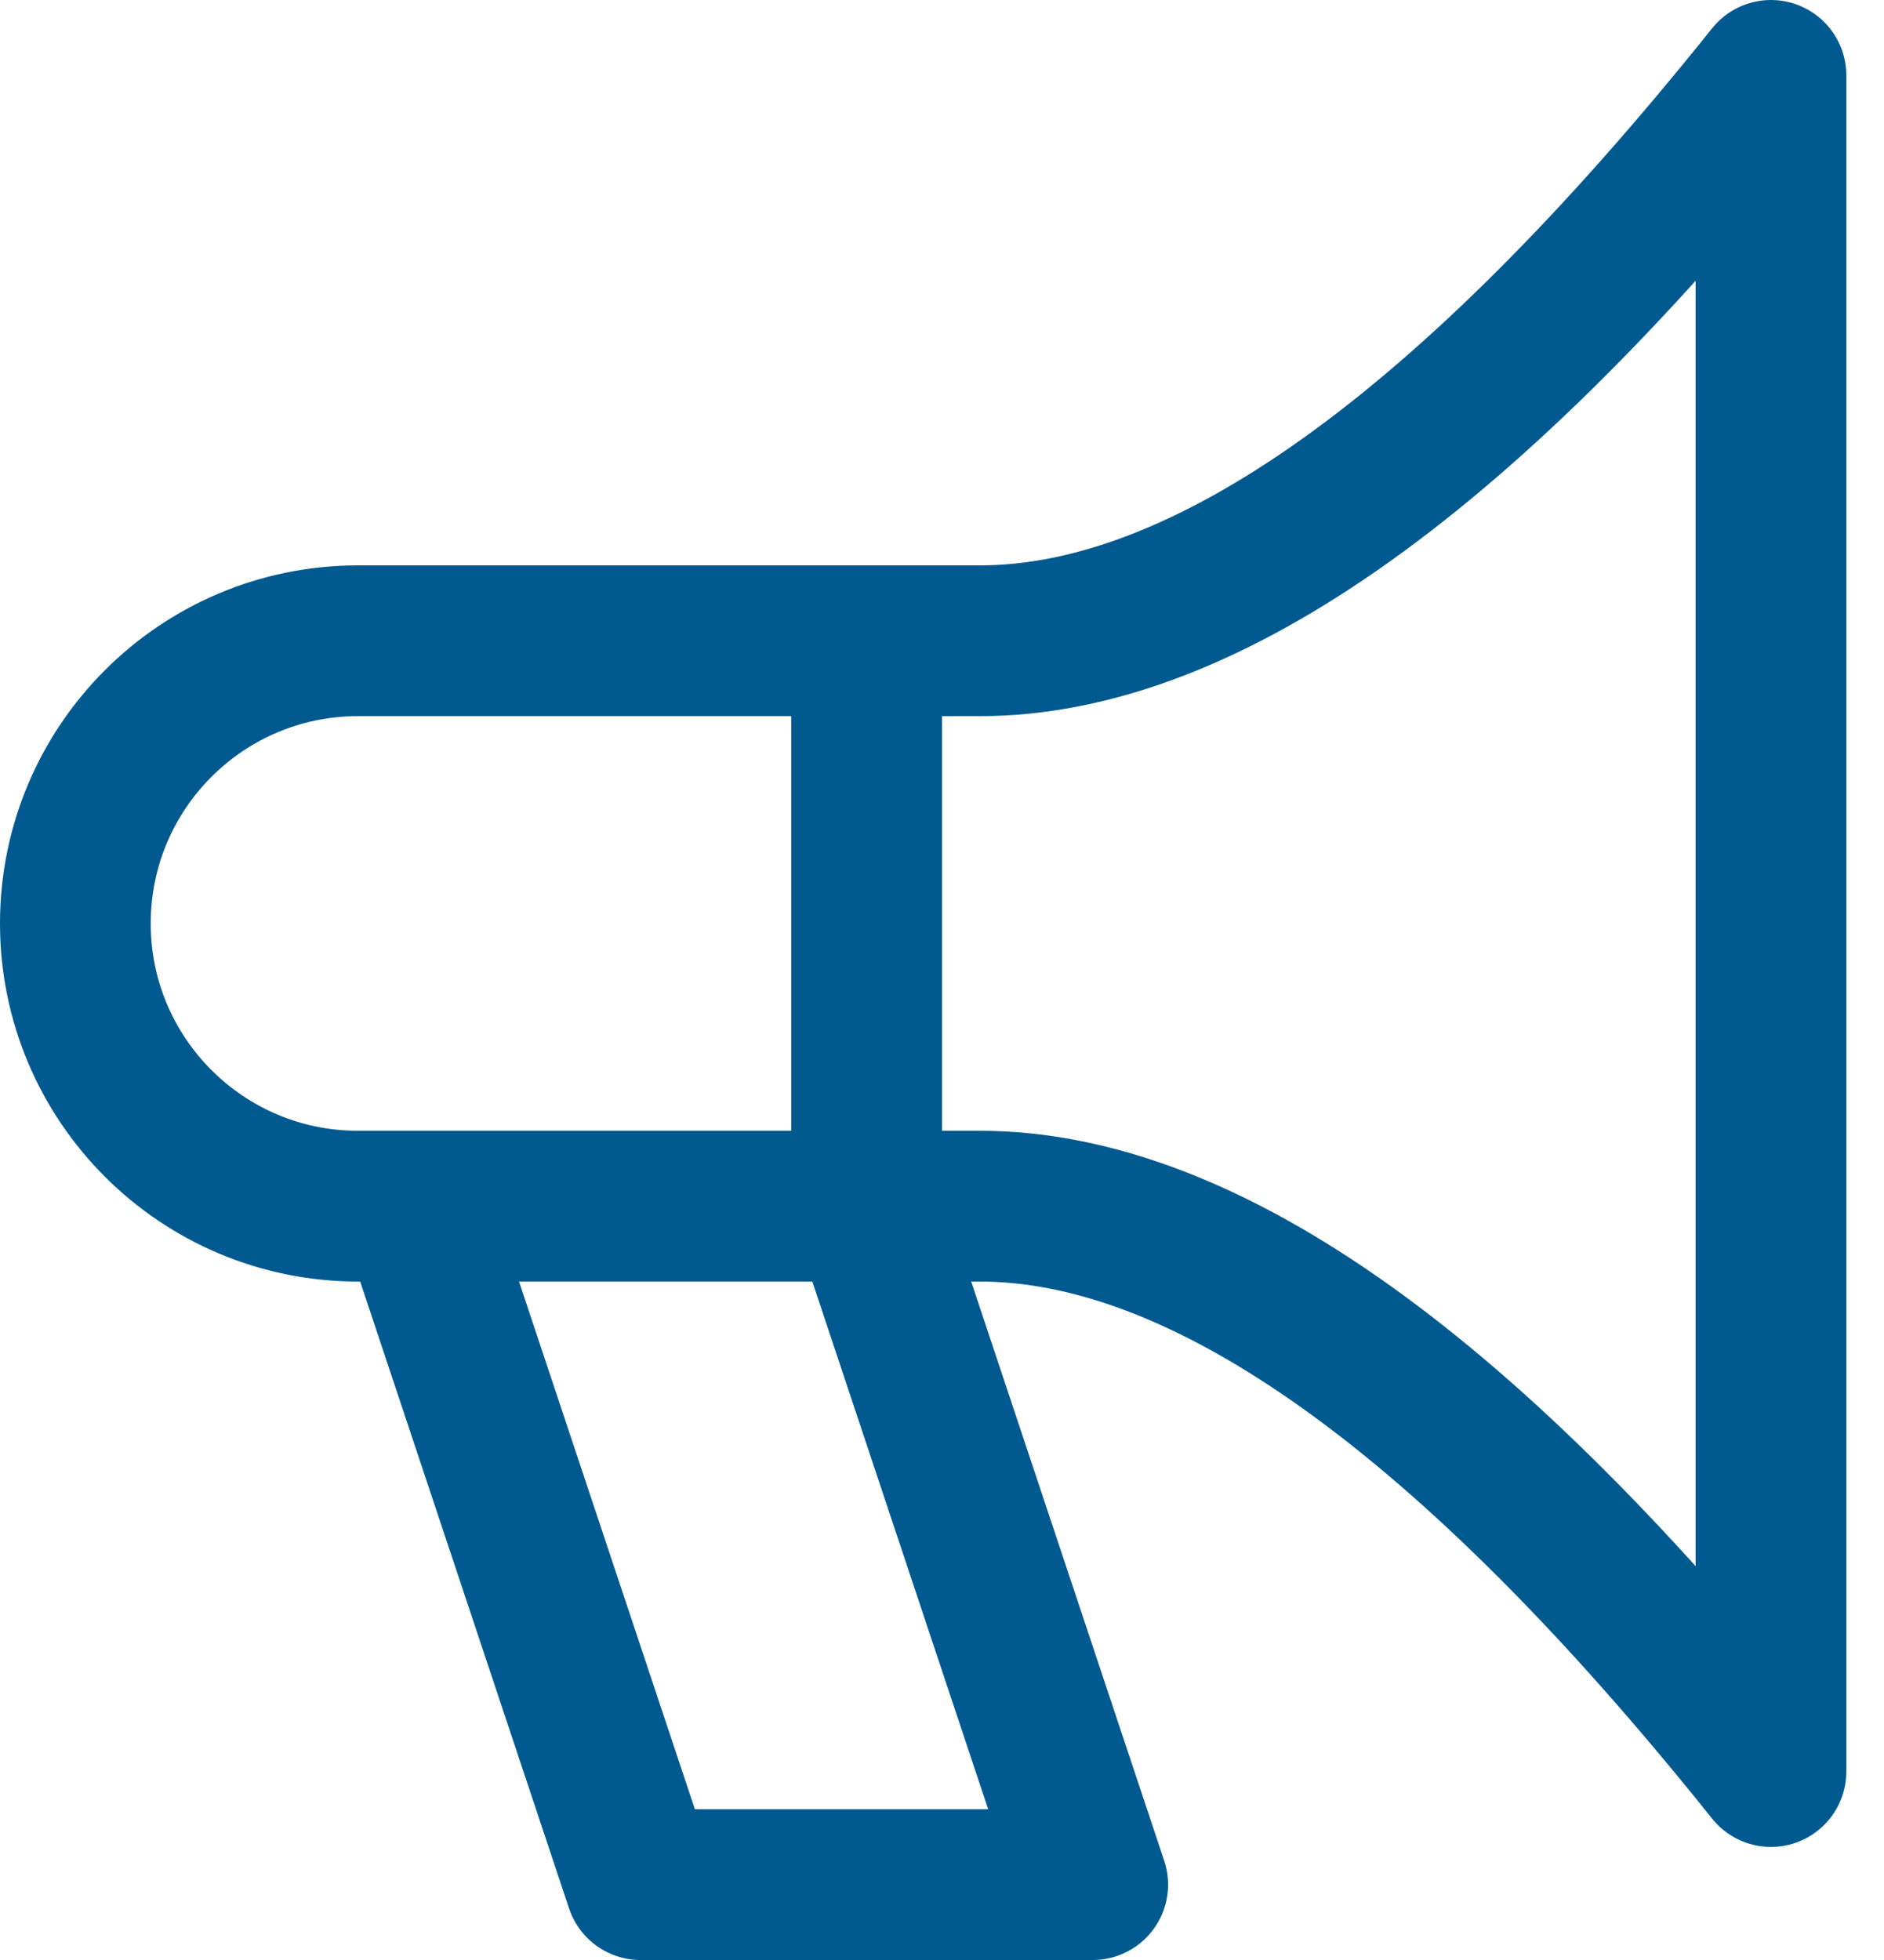 <?xml version="1.0" encoding="UTF-8"?>
<svg width="25px" height="26px" viewBox="0 0 25 26" version="1.1" xmlns="http://www.w3.org/2000/svg" xmlns:xlink="http://www.w3.org/1999/xlink">
    <title>icon_horn_bl</title>
    <g id="Symbols" stroke="none" stroke-width="1" fill="none" fill-rule="evenodd" stroke-linecap="round" stroke-linejoin="round">
        <g id="D-/-Ribbon-/-Campaign" transform="translate(-32, -22)" stroke="#005A8F" stroke-width="2">
            <g id="icon_horn_bl" transform="translate(33, 23)">
                <path d="M3.75,7.5 C6.5,7.5 9.25,7.5 12,7.5 C15,7.5 18.5,5 22.5,0 L22.5,22.5 C18.5,17.5 15,15 12,15 C9.25,15 6.5,15 3.75,15 L3.75,15 C1.679,15 0,13.321 0,11.25 L0,11.25 C0,9.179 1.679,7.5 3.75,7.5 Z" id="Path"></path>
                <polygon id="Path" points="4.5 15 7.5 24 13.5 24 10.5 15"></polygon>
                <line x1="10.5" y1="7.5" x2="10.5" y2="15" id="Path"></line>
            </g>
        </g>
    </g>
</svg>